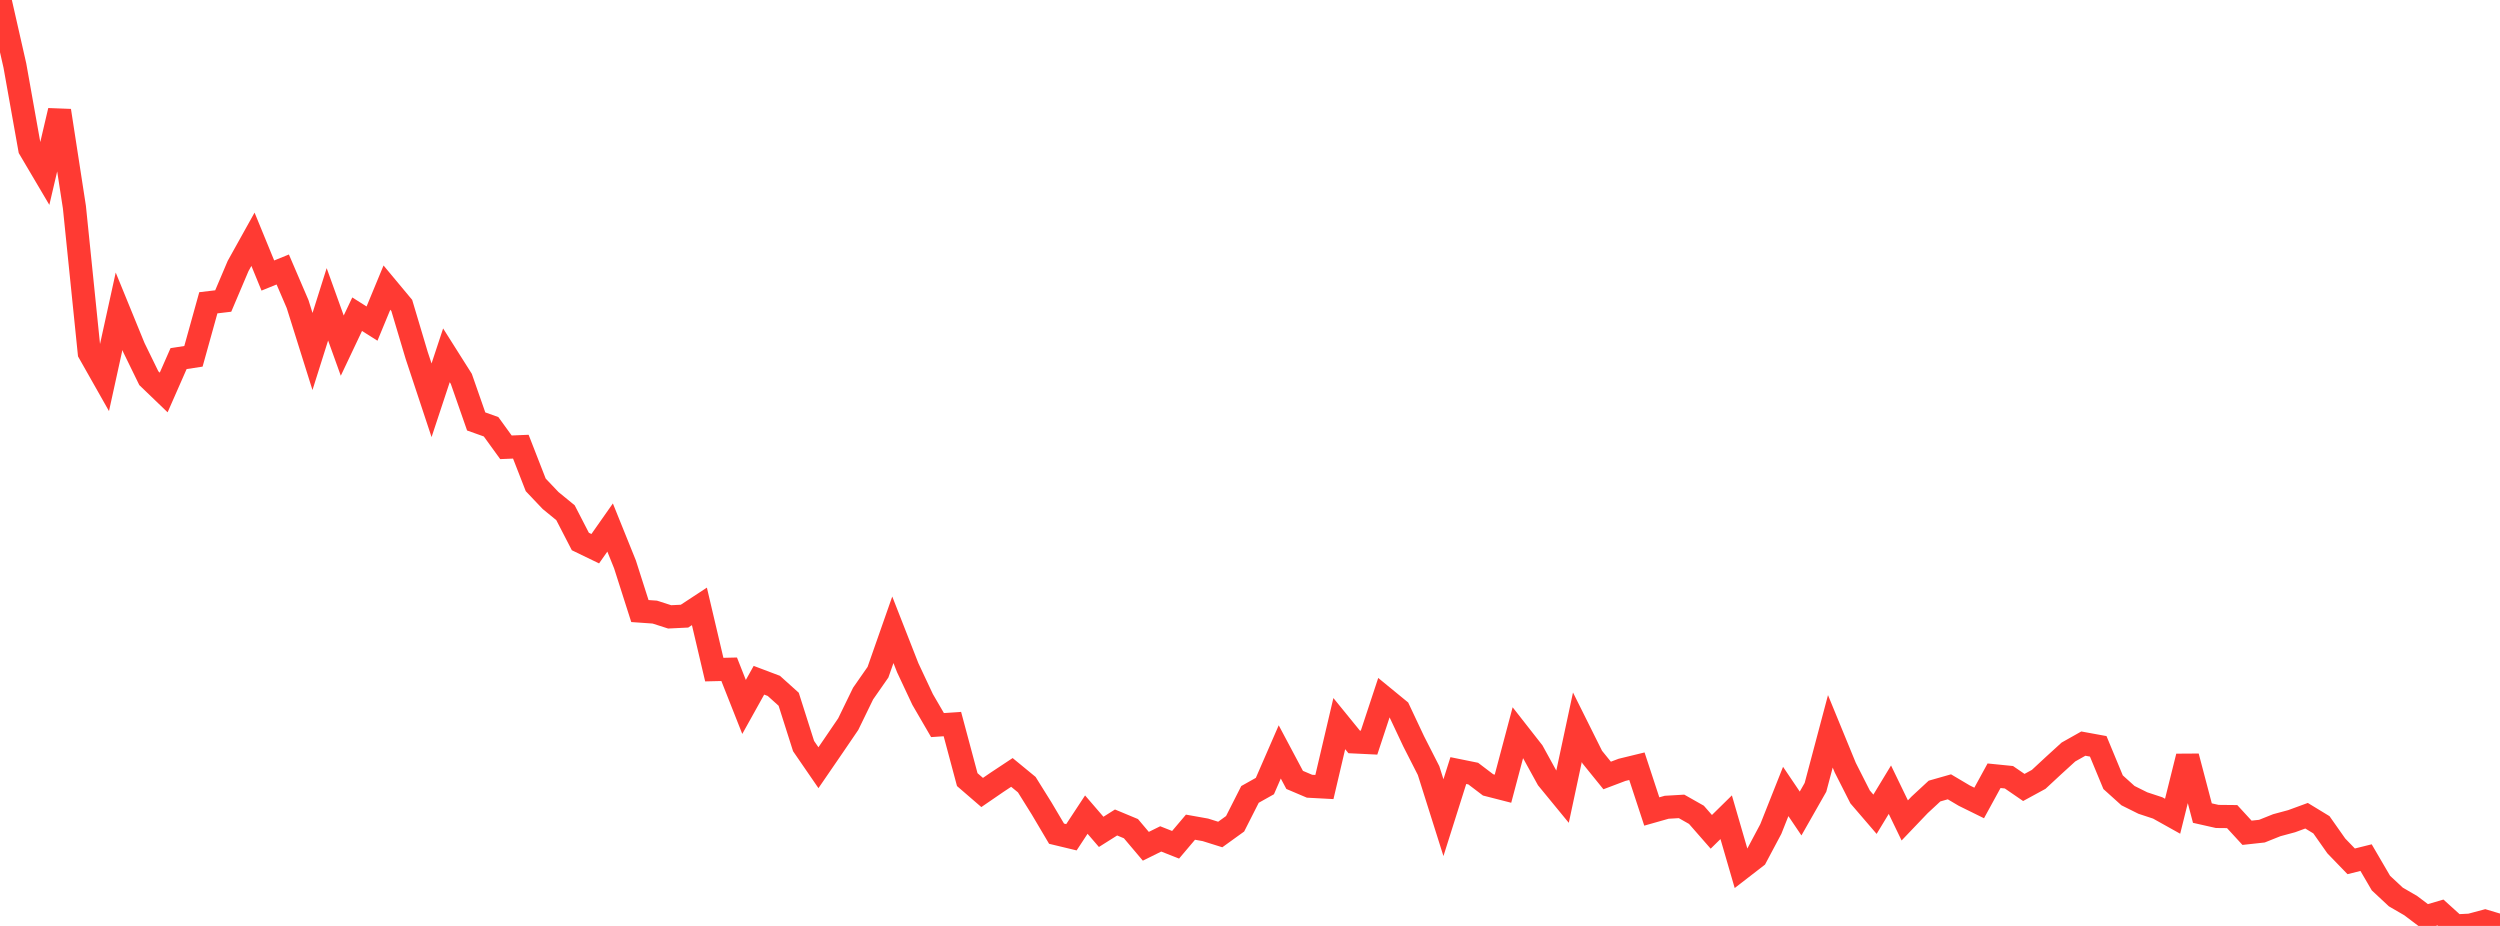 <?xml version="1.0" standalone="no"?>
<!DOCTYPE svg PUBLIC "-//W3C//DTD SVG 1.1//EN" "http://www.w3.org/Graphics/SVG/1.1/DTD/svg11.dtd">

<svg width="135" height="50" viewBox="0 0 135 50" preserveAspectRatio="none" 
  xmlns="http://www.w3.org/2000/svg"
  xmlns:xlink="http://www.w3.org/1999/xlink">


<polyline points="0.0, 0.0 0.804, 3.543 1.607, 8.043 2.411, 9.405 3.214, 5.976 4.018, 11.187 4.821, 19.05 5.625, 20.471 6.429, 16.81 7.232, 18.775 8.036, 20.422 8.839, 21.194 9.643, 19.365 10.446, 19.241 11.25, 16.35 12.054, 16.255 12.857, 14.364 13.661, 12.92 14.464, 14.879 15.268, 14.552 16.071, 16.421 16.875, 18.981 17.679, 16.433 18.482, 18.664 19.286, 16.967 20.089, 17.474 20.893, 15.531 21.696, 16.495 22.5, 19.189 23.304, 21.615 24.107, 19.187 24.911, 20.459 25.714, 22.758 26.518, 23.045 27.321, 24.154 28.125, 24.121 28.929, 26.183 29.732, 27.029 30.536, 27.686 31.339, 29.241 32.143, 29.63 32.946, 28.486 33.75, 30.479 34.554, 32.997 35.357, 33.053 36.161, 33.311 36.964, 33.272 37.768, 32.744 38.571, 36.159 39.375, 36.14 40.179, 38.175 40.982, 36.733 41.786, 37.037 42.589, 37.759 43.393, 40.288 44.196, 41.456 45.0, 40.284 45.804, 39.103 46.607, 37.453 47.411, 36.299 48.214, 34.008 49.018, 36.06 49.821, 37.77 50.625, 39.154 51.429, 39.1 52.232, 42.1 53.036, 42.794 53.839, 42.243 54.643, 41.711 55.446, 42.371 56.25, 43.66 57.054, 45.019 57.857, 45.212 58.661, 43.989 59.464, 44.921 60.268, 44.414 61.071, 44.748 61.875, 45.699 62.679, 45.301 63.482, 45.618 64.286, 44.668 65.089, 44.811 65.893, 45.063 66.696, 44.484 67.5, 42.898 68.304, 42.447 69.107, 40.603 69.911, 42.115 70.714, 42.456 71.518, 42.499 72.321, 39.075 73.125, 40.063 73.929, 40.102 74.732, 37.67 75.536, 38.329 76.339, 40.033 77.143, 41.611 77.946, 44.154 78.75, 41.611 79.554, 41.774 80.357, 42.384 81.161, 42.59 81.964, 39.566 82.768, 40.593 83.571, 42.053 84.375, 43.033 85.179, 39.272 85.982, 40.883 86.786, 41.876 87.589, 41.572 88.393, 41.376 89.196, 43.82 90.0, 43.592 90.804, 43.545 91.607, 44 92.411, 44.919 93.214, 44.13 94.018, 46.898 94.821, 46.277 95.625, 44.765 96.429, 42.739 97.232, 43.929 98.036, 42.516 98.839, 39.492 99.643, 41.451 100.446, 43.034 101.25, 43.97 102.054, 42.643 102.857, 44.303 103.661, 43.461 104.464, 42.717 105.268, 42.488 106.071, 42.964 106.875, 43.36 107.679, 41.89 108.482, 41.971 109.286, 42.523 110.089, 42.086 110.893, 41.34 111.696, 40.608 112.5, 40.155 113.304, 40.302 114.107, 42.239 114.911, 42.964 115.714, 43.364 116.518, 43.629 117.321, 44.077 118.125, 40.849 118.929, 43.907 119.732, 44.088 120.536, 44.096 121.339, 44.97 122.143, 44.882 122.946, 44.561 123.75, 44.344 124.554, 44.049 125.357, 44.538 126.161, 45.681 126.964, 46.512 127.768, 46.312 128.571, 47.688 129.375, 48.437 130.179, 48.904 130.982, 49.51 131.786, 49.274 132.589, 50.0 133.393, 49.959 134.196, 49.744 135.0, 49.984" fill="none" stroke="#ff3a33" stroke-width="1.25"/>

</svg>